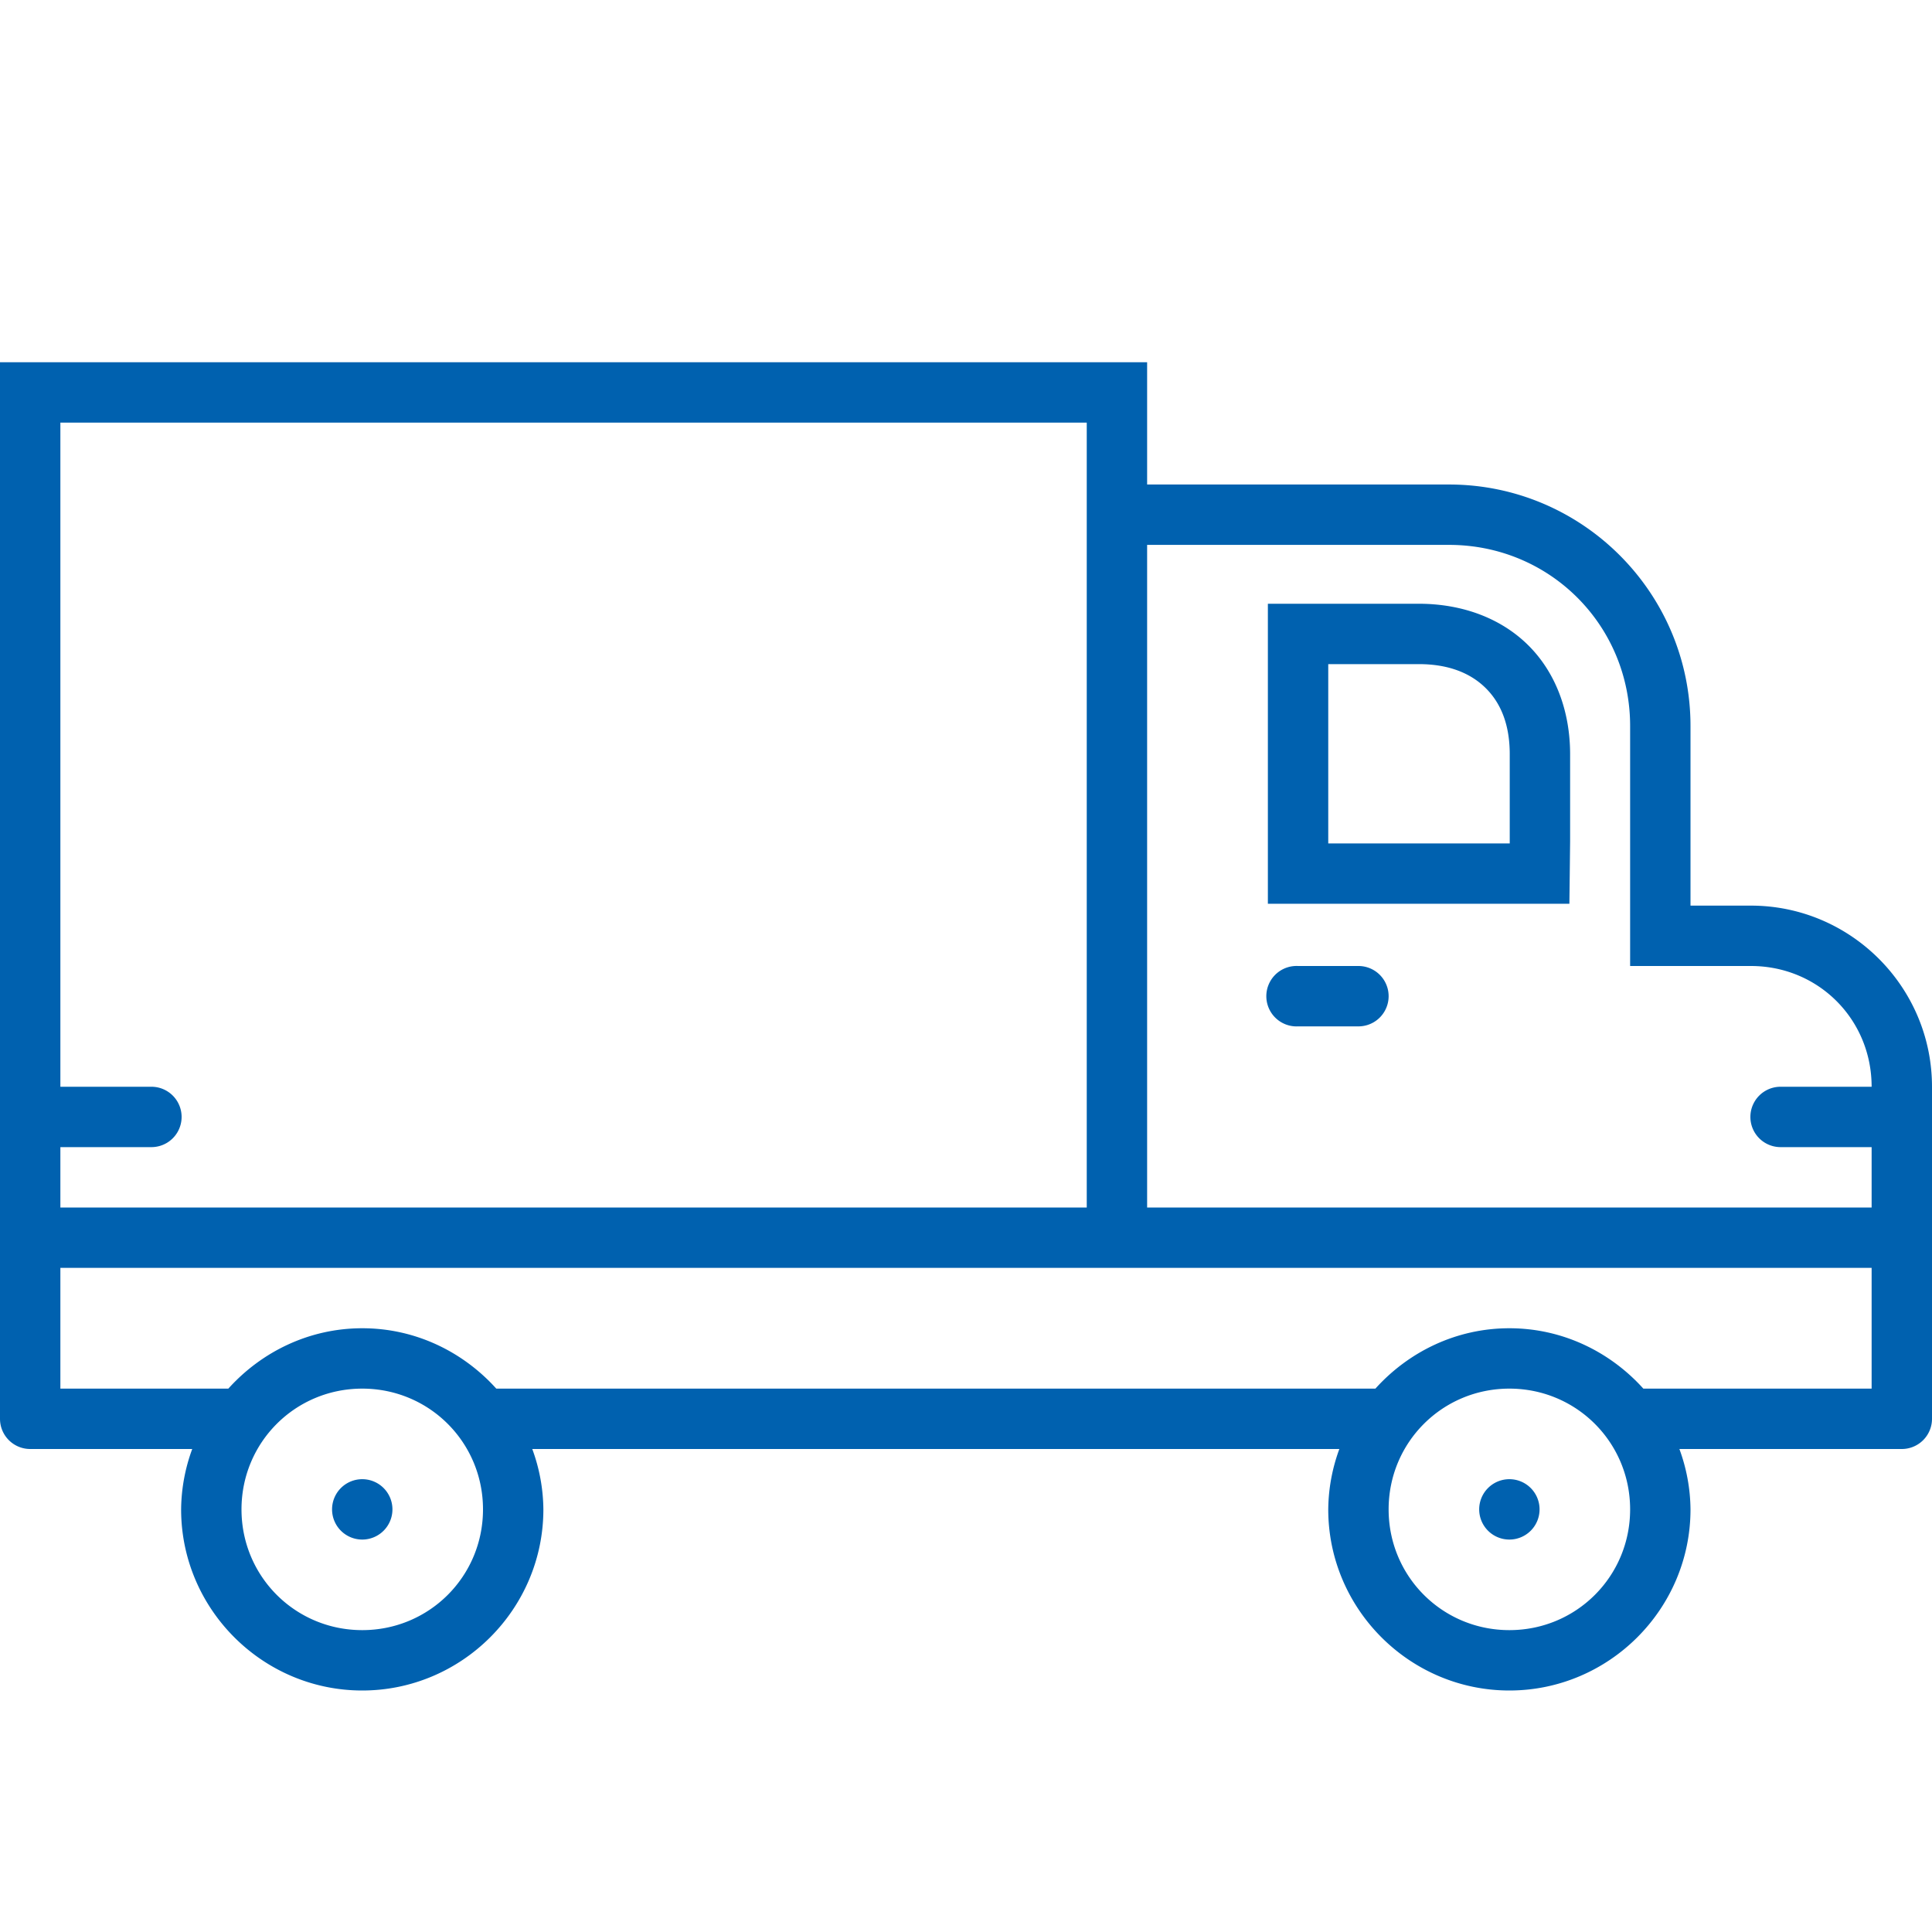 <svg id="SvgjsSvg1016" width="288" height="288" xmlns="http://www.w3.org/2000/svg" version="1.1" xmlns:xlink="http://www.w3.org/1999/xlink" xmlns:svgjs="http://svgjs.com/svgjs"><defs id="SvgjsDefs1017"></defs><g id="SvgjsG1018"><svg xmlns="http://www.w3.org/2000/svg" viewBox="0 0 32 32" width="288" height="288"><path style="line-height:normal;text-indent:0;text-align:start;text-decoration-line:none;text-decoration-style:solid;text-decoration-color:#000;text-transform:none;block-progression:tb;isolation:auto;mix-blend-mode:normal" d="M0 6v17.5a.5.5 0 0 0 .5.5h2.684A2.96 2.96 0 0 0 3 25c0 1.651 1.35 3 3 3s3-1.349 3-3a2.96 2.96 0 0 0-.184-1h13.368A2.96 2.96 0 0 0 22 25c0 1.651 1.35 3 3 3s3-1.349 3-3a2.96 2.96 0 0 0-.184-1H31.5a.5.5 0 0 0 .5-.5V18c0-1.653-1.347-3-3-3h-1v-2.975c0-2.207-1.793-4-4-4h-5V6H0zm1 1h17v13H1v-1h1.508a.5.5 0 1 0 0-1H1V7zm18 2.025h5c1.67 0 3 1.33 3 3V16h2c1.117 0 2 .883 2 2h-1.508a.5.5 0 1 0 0 1H31v1H19V9.025zM21 10v4.969h4.994l.006-.494.006-.543v-1.44c0-.715-.242-1.358-.695-1.806-.453-.449-1.097-.686-1.811-.686H21zm1 1h1.5c.501 0 .861.153 1.107.396.247.244.399.598.399 1.096V13.97H22V11zm-.55 5a.5.5 0 0 0 .05 1h1a.5.5 0 1 0 0-1h-1a.5.5 0 0 0-.05 0zM1 21h30v2h-3.781c-.55-.61-1.338-1-2.219-1-.881 0-1.669.39-2.219 1H8.22c-.55-.61-1.338-1-2.219-1-.881 0-1.669.39-2.219 1H1v-2zm5 2c1.11 0 2 .89 2 2 0 1.11-.89 2-2 2-1.11 0-2-.89-2-2 0-1.11.89-2 2-2zm19 0c1.11 0 2 .89 2 2 0 1.11-.89 2-2 2-1.11 0-2-.89-2-2 0-1.11.89-2 2-2zM6 24.5a.5.5 0 0 0-.5.5.5.5 0 0 0 .5.5.5.5 0 0 0 .5-.5.5.5 0 0 0-.5-.5zm19 0a.5.5 0 0 0-.5.5.5.5 0 0 0 .5.5.5.5 0 0 0 .5-.5.5.5 0 0 0-.5-.5z" color="#000" font-family="sans-serif" font-weight="400" overflow="visible" fill="#0061af" class="svgShape color000000-0 selectable"></path></svg></g></svg>